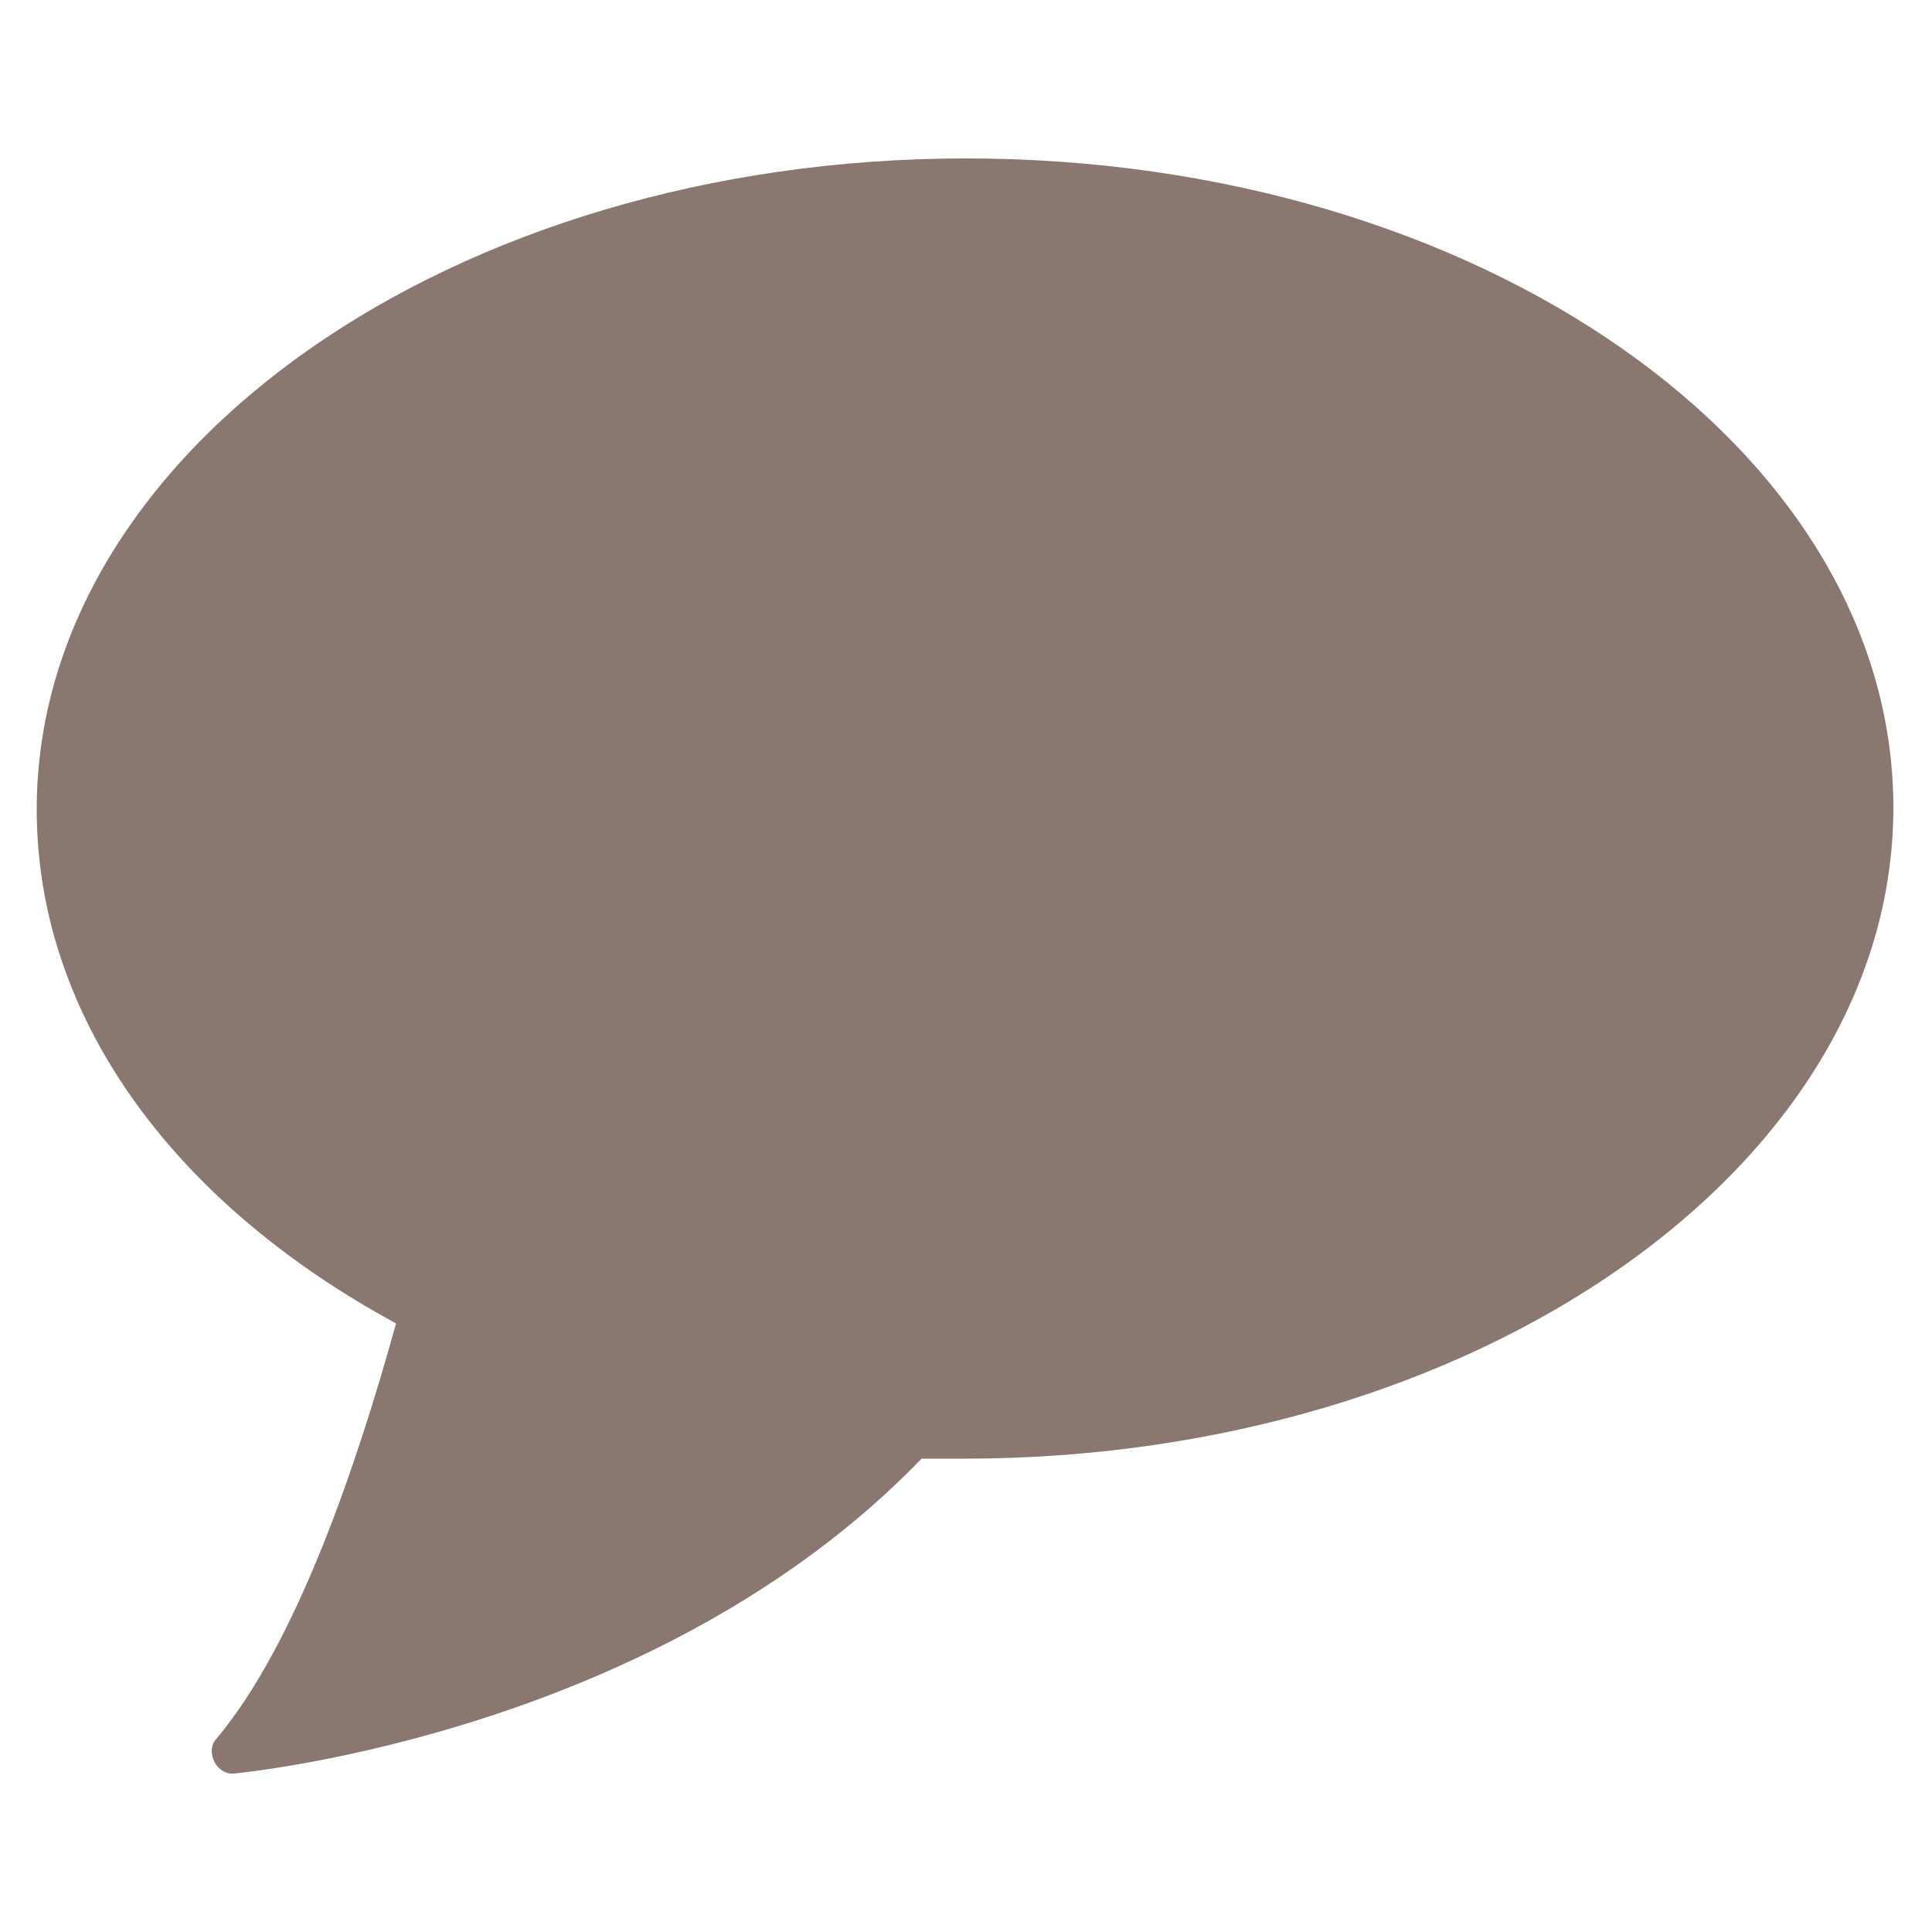 <?xml version="1.0" encoding="utf-8"?>
<!-- Generator: Adobe Illustrator 18.0.0, SVG Export Plug-In . SVG Version: 6.00 Build 0)  -->
<!DOCTYPE svg PUBLIC "-//W3C//DTD SVG 1.1//EN" "http://www.w3.org/Graphics/SVG/1.1/DTD/svg11.dtd">
<svg version="1.1" id="Layer_3" xmlns="http://www.w3.org/2000/svg" xmlns:xlink="http://www.w3.org/1999/xlink" x="0px" y="0px"
	 viewBox="0 0 100 100" enable-background="new 0 0 100 100" xml:space="preserve">
<path fill="#8A7770" d="M50,8.2C23.5,8.2,1.9,23.3,1.9,41.9c0,10.5,6.8,20.2,18.6,26.6c-2,7.2-5.1,16.5-9.3,21.5
	c-0.3,0.3-0.3,0.8-0.1,1.2c0.2,0.4,0.6,0.6,0.9,0.6c0,0,0.1,0,0.1,0c0.9-0.1,22-2.2,35.6-16.3c0.7,0,1.5,0,2.2,0
	c26.5,0,48.1-15.1,48.1-33.7S76.5,8.2,50,8.2z"/>
</svg>
